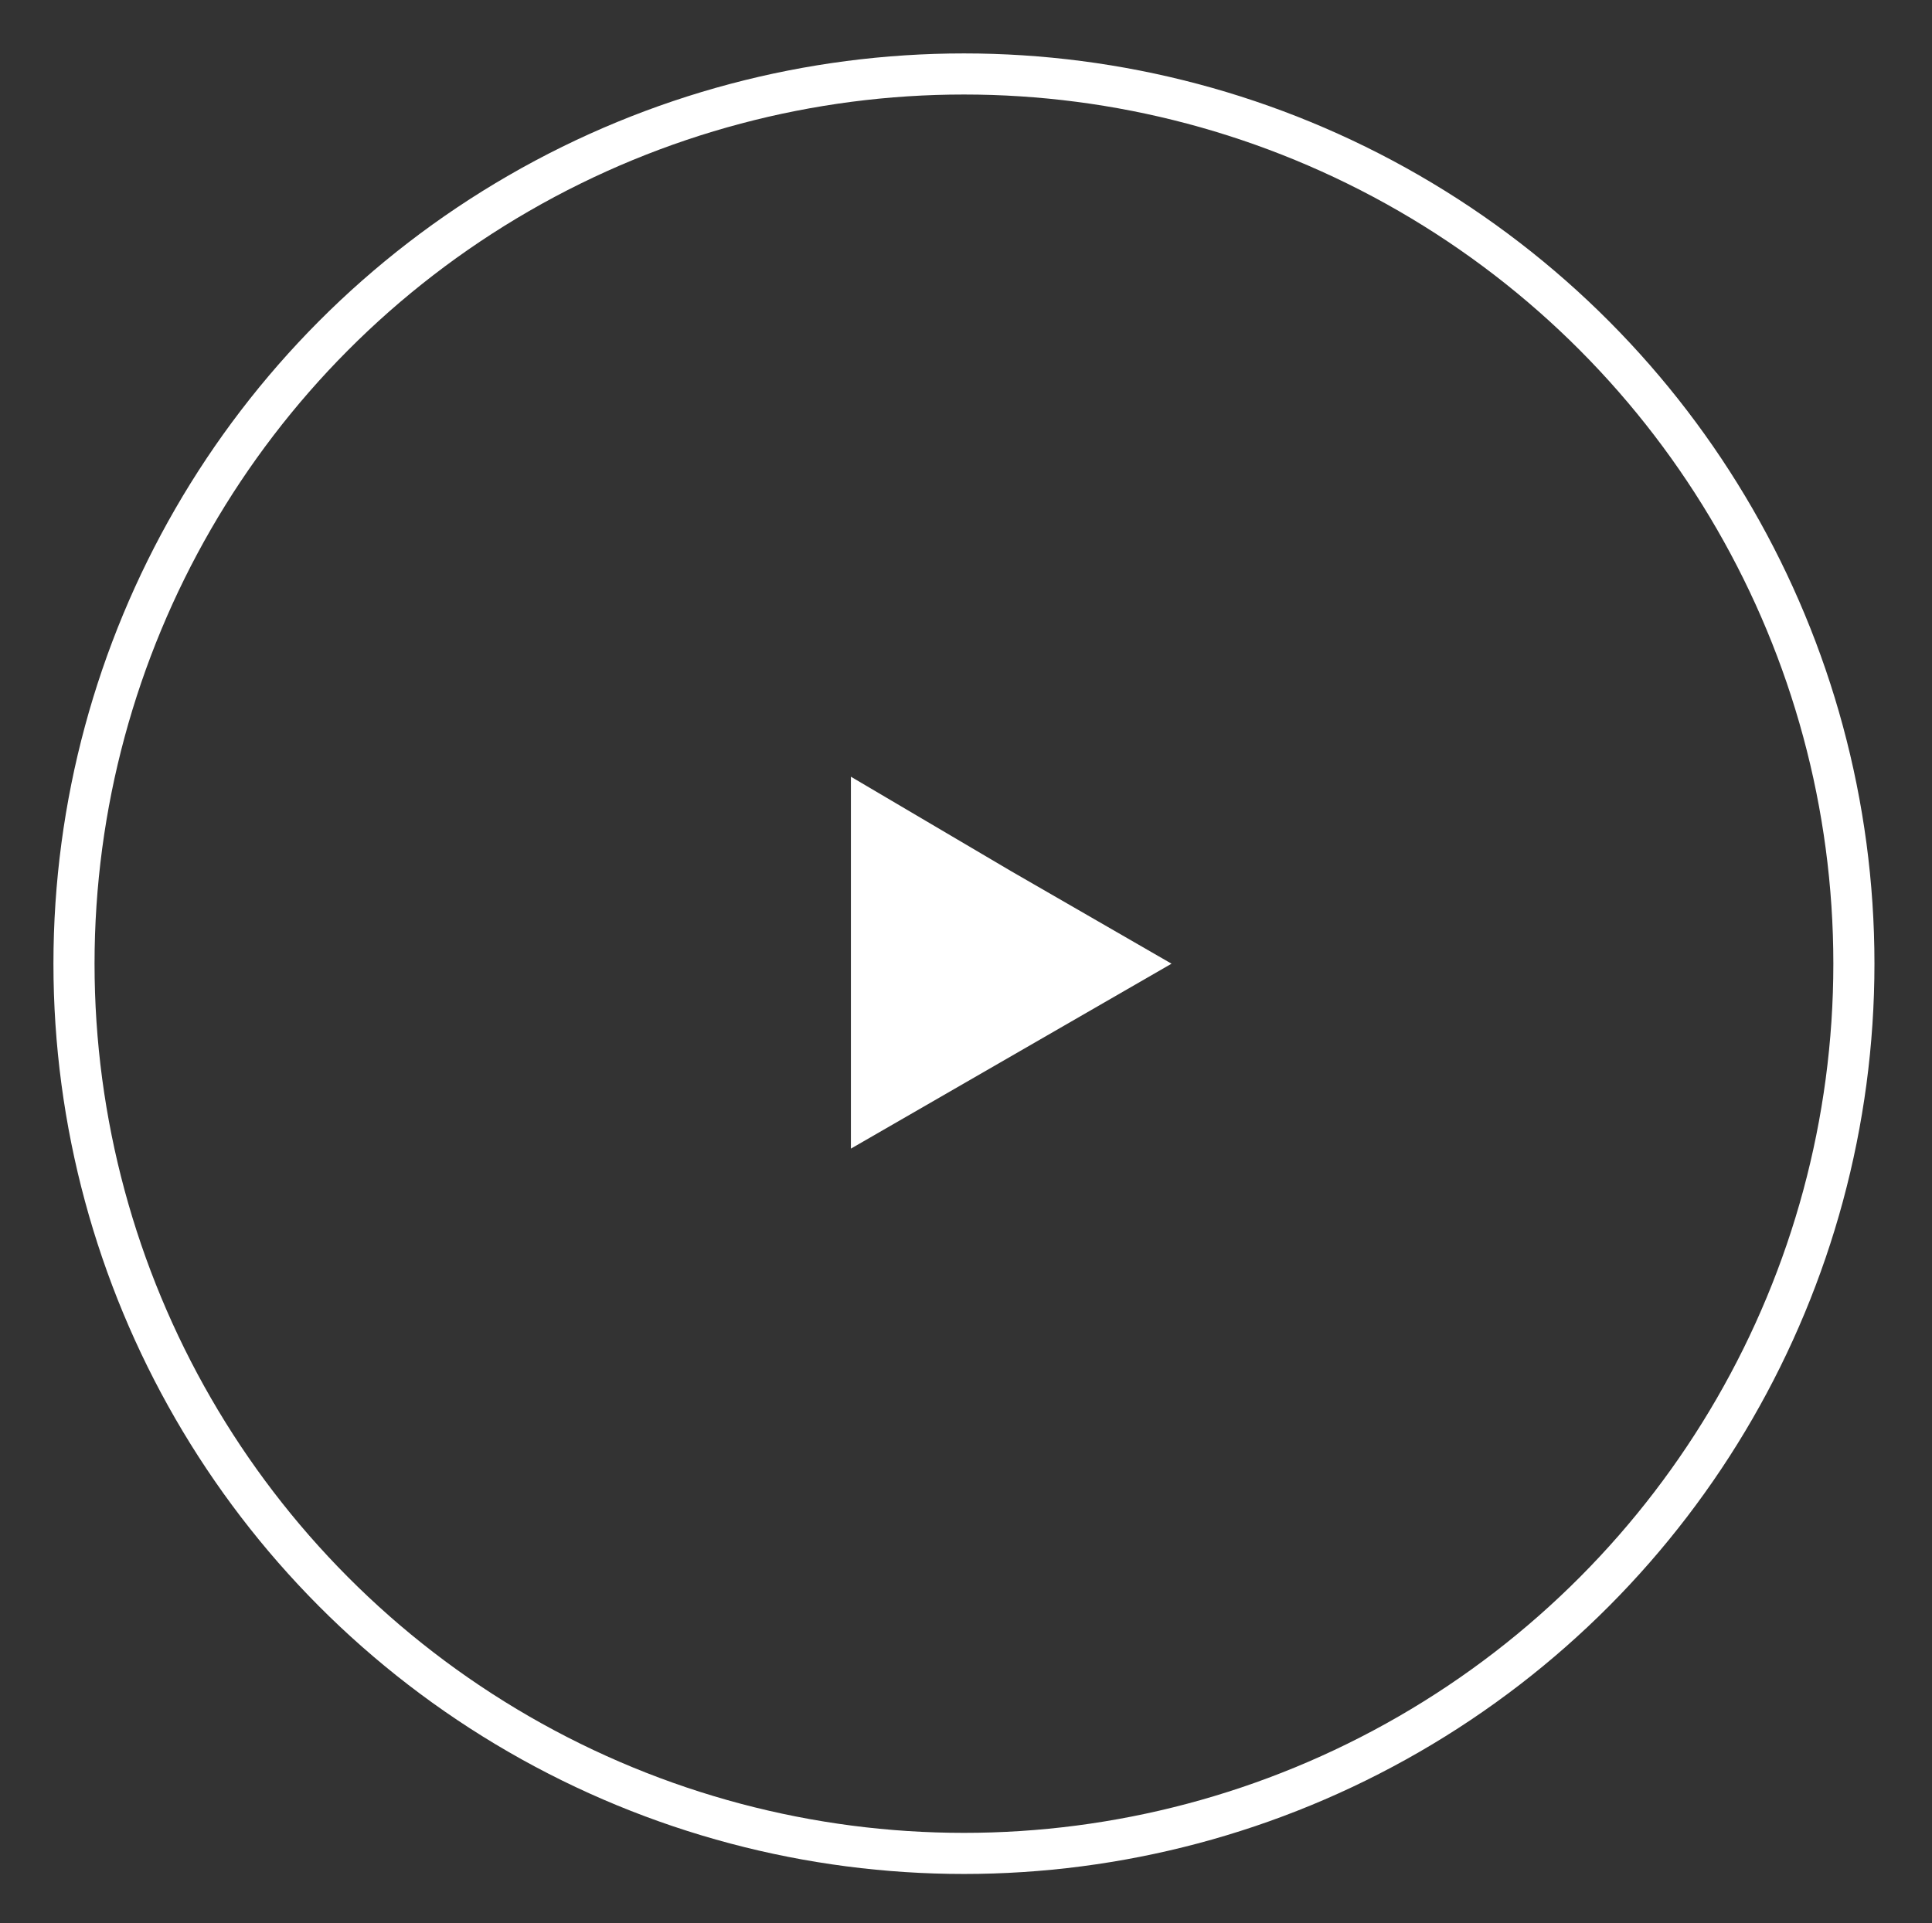 <?xml version="1.0" encoding="utf-8"?>
<!-- Generator: Adobe Illustrator 24.0.3, SVG Export Plug-In . SVG Version: 6.00 Build 0)  -->
<svg version="1.1" id="Ebene_1" xmlns="http://www.w3.org/2000/svg" xmlns:xlink="http://www.w3.org/1999/xlink" x="0px" y="0px"
	 viewBox="0 0 94 93.6" style="enable-background:new 0 0 94 93.6;" xml:space="preserve">
<rect x="0" y="0" width="94" height="93.6" fill="#333333" stroke="none"/>
<style type="text/css">
	.st0{fill:none;stroke:#FFFFFF;stroke-width:2;stroke-miterlimit:10;}
	.st1{fill:#FFFFFF;}
</style>
<circle class="st0" cx="46.9" cy="46.9" r="43.3"/>
<polygon class="st1" points="41.4,46.9 41.4,37.8 49.2,42.4 57,46.9 49.2,51.4 41.4,55.9 "/>
</svg>
